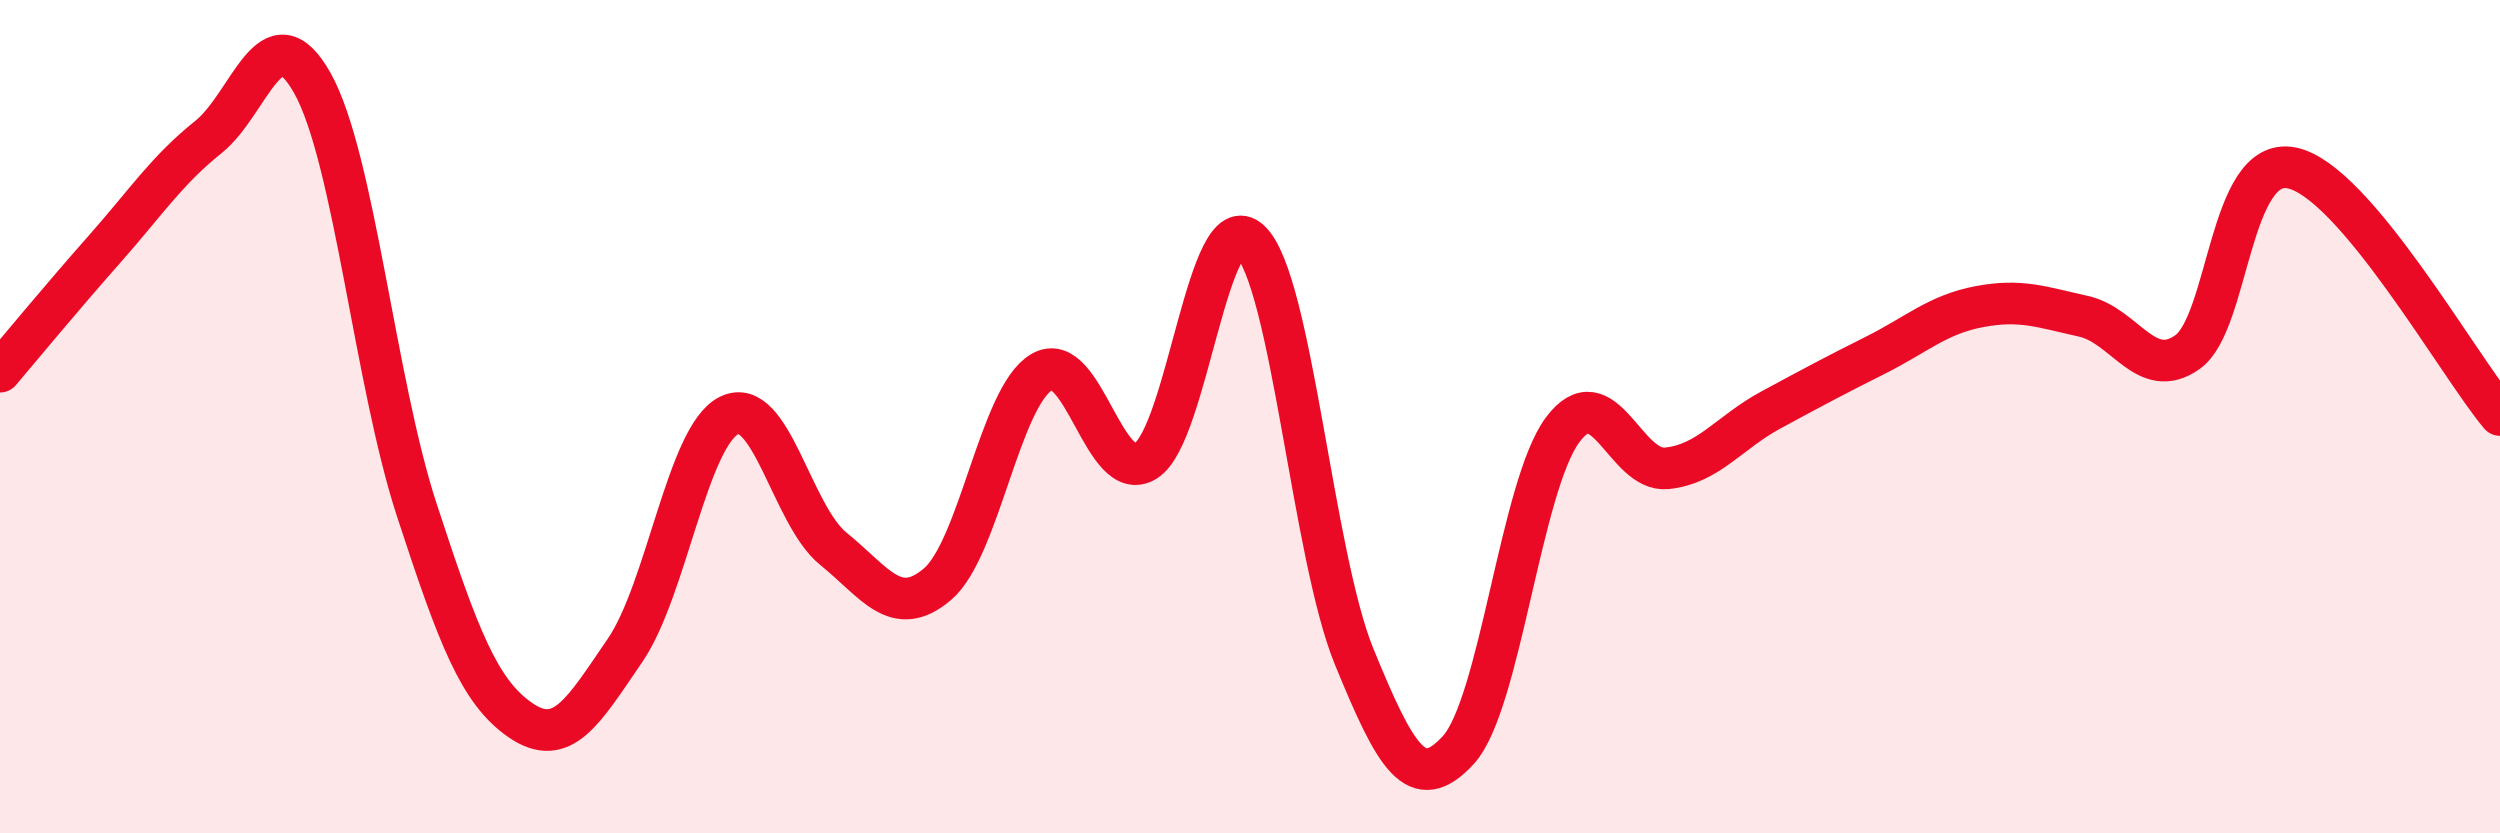 
    <svg width="60" height="20" viewBox="0 0 60 20" xmlns="http://www.w3.org/2000/svg">
      <path
        d="M 0,8.92 C 0.5,8.33 1.5,7.12 2.5,5.99 C 3.5,4.86 4,4.09 5,3.29 C 6,2.49 6.5,0.21 7.5,2 C 8.5,3.79 9,9.17 10,12.23 C 11,15.29 11.5,16.61 12.5,17.29 C 13.5,17.97 14,17.07 15,15.61 C 16,14.15 16.5,10.46 17.5,9.97 C 18.5,9.48 19,12.36 20,13.17 C 21,13.98 21.5,14.87 22.5,14.02 C 23.5,13.17 24,9.52 25,8.93 C 26,8.34 26.5,11.69 27.5,11.06 C 28.5,10.43 29,4.84 30,5.78 C 31,6.72 31.5,13.32 32.5,15.76 C 33.5,18.2 34,19.09 35,18 C 36,16.91 36.5,11.67 37.5,10.32 C 38.5,8.97 39,11.34 40,11.24 C 41,11.14 41.5,10.38 42.5,9.84 C 43.5,9.3 44,9.03 45,8.53 C 46,8.03 46.5,7.55 47.5,7.36 C 48.5,7.17 49,7.37 50,7.59 C 51,7.81 51.5,9.16 52.5,8.45 C 53.5,7.74 53.5,3.73 55,4.03 C 56.5,4.33 59,8.77 60,9.96L60 20L0 20Z"
        fill="#EB0A25"
        opacity="0.1"
        stroke-linecap="round"
        stroke-linejoin="round"
      />
      <path
        d="M 0,8.92 C 0.5,8.33 1.5,7.12 2.5,5.99 C 3.5,4.86 4,4.09 5,3.29 C 6,2.49 6.5,0.21 7.5,2 C 8.5,3.79 9,9.17 10,12.23 C 11,15.29 11.5,16.61 12.5,17.29 C 13.5,17.97 14,17.07 15,15.61 C 16,14.15 16.5,10.46 17.5,9.97 C 18.5,9.48 19,12.36 20,13.17 C 21,13.98 21.5,14.87 22.5,14.02 C 23.5,13.17 24,9.52 25,8.93 C 26,8.34 26.5,11.69 27.5,11.06 C 28.5,10.43 29,4.84 30,5.78 C 31,6.72 31.5,13.32 32.5,15.76 C 33.5,18.2 34,19.09 35,18 C 36,16.91 36.5,11.67 37.5,10.32 C 38.5,8.97 39,11.34 40,11.24 C 41,11.14 41.5,10.38 42.5,9.84 C 43.5,9.3 44,9.03 45,8.53 C 46,8.03 46.5,7.55 47.5,7.36 C 48.5,7.17 49,7.37 50,7.59 C 51,7.81 51.5,9.16 52.5,8.45 C 53.5,7.74 53.5,3.73 55,4.03 C 56.5,4.33 59,8.77 60,9.96"
        stroke="#EB0A25"
        stroke-width="1"
        fill="none"
        stroke-linecap="round"
        stroke-linejoin="round"
      />
    </svg>
  